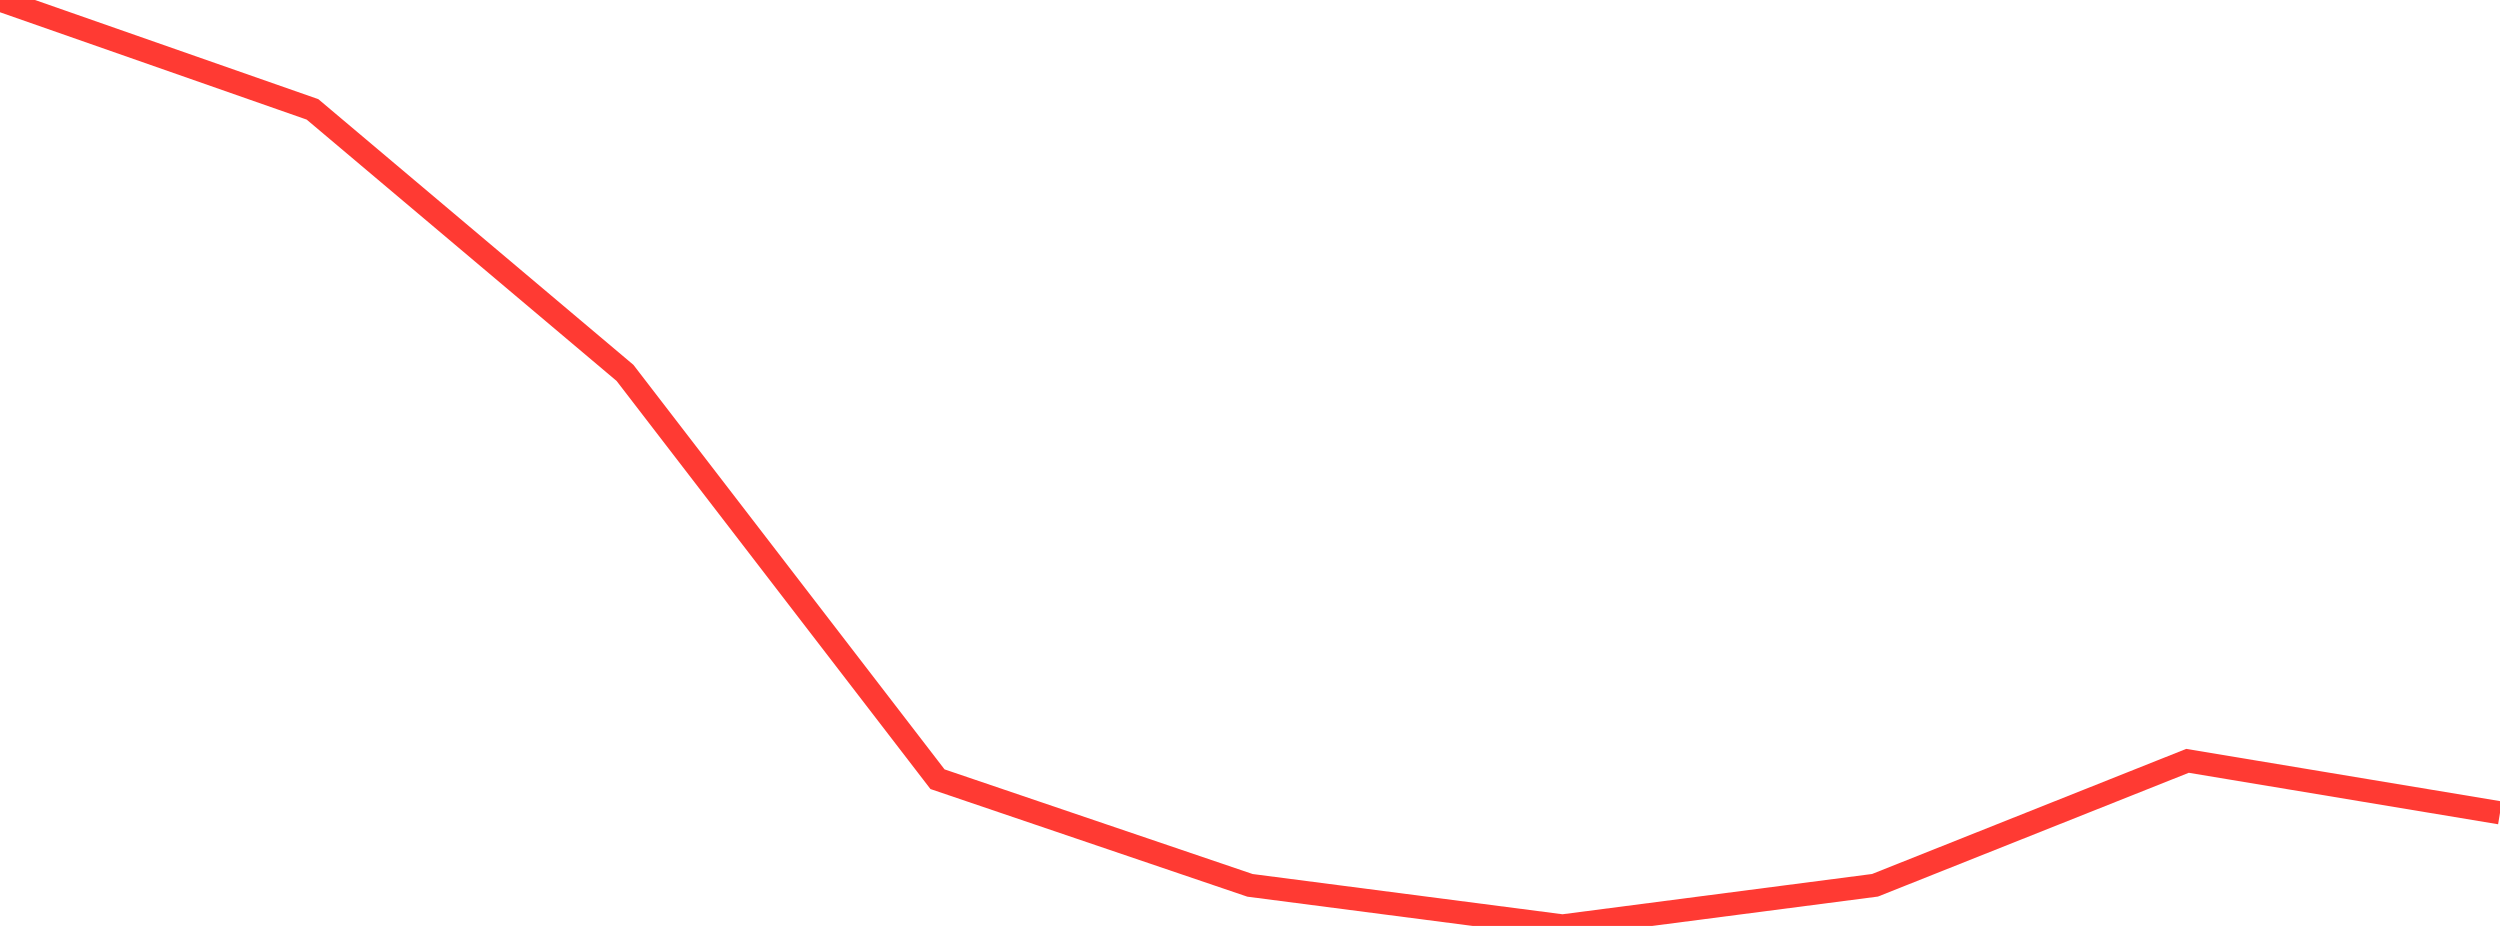 <?xml version="1.0" standalone="no"?>
<!DOCTYPE svg PUBLIC "-//W3C//DTD SVG 1.1//EN" "http://www.w3.org/Graphics/SVG/1.1/DTD/svg11.dtd">

<svg width="135" height="50" viewBox="0 0 135 50" preserveAspectRatio="none" 
  xmlns="http://www.w3.org/2000/svg"
  xmlns:xlink="http://www.w3.org/1999/xlink">


<polyline points="0.0, 0.0 16.875, 5.906 33.75, 20.136 50.625, 42.077 67.5, 47.809 84.375, 50.0 101.25, 47.805 118.125, 41.085 135.0, 43.894" fill="none" stroke="#ff3a33" stroke-width="1.25"/>

</svg>